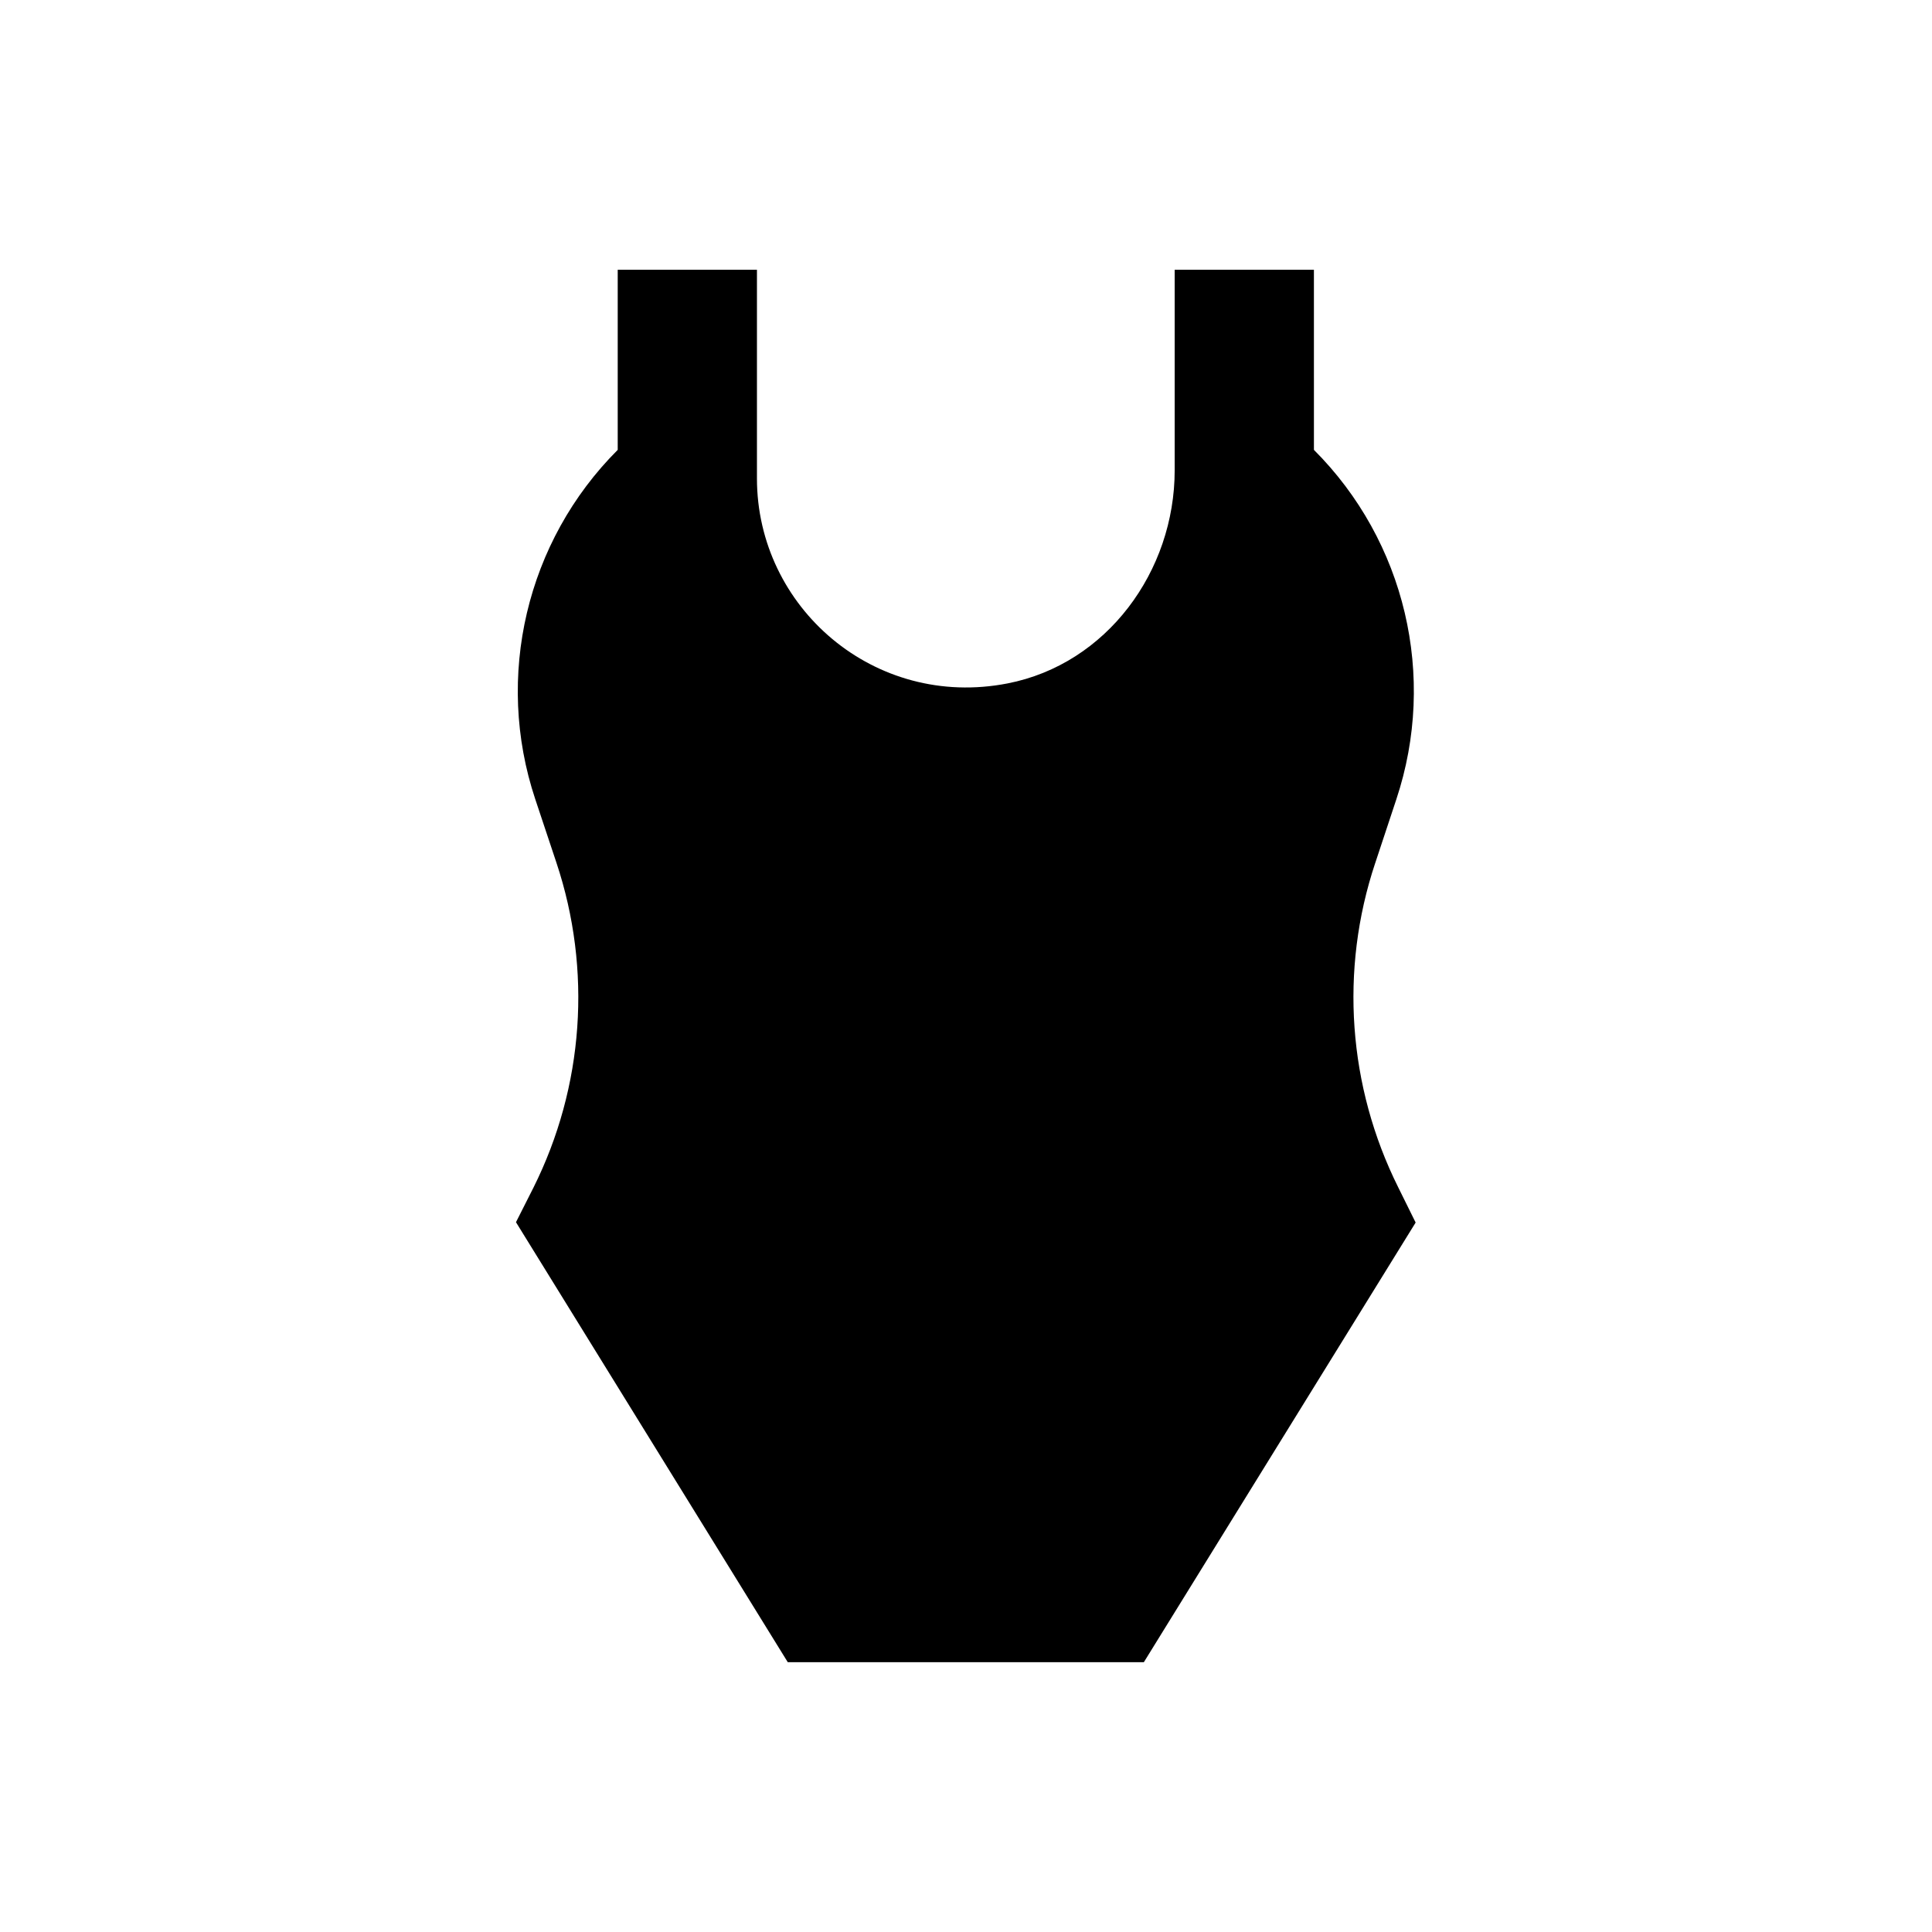 <?xml version="1.0" encoding="UTF-8"?>
<!-- Uploaded to: SVG Repo, www.svgrepo.com, Generator: SVG Repo Mixer Tools -->
<svg fill="#000000" width="800px" height="800px" version="1.1" viewBox="144 144 512 512" xmlns="http://www.w3.org/2000/svg">
 <path d="m508.44 372.74 5.609-16.926c10.824-32.57 2.363-68.387-21.844-92.594l-0.004-47.727h-36.898v53.137c0 26.766-18.008 51.363-44.281 56.48-35.324 6.887-66.422-20.172-66.422-54.316v-55.301h-36.898v47.727c-24.207 24.207-32.668 60.121-21.844 92.594l5.609 16.828c9.445 28.34 7.281 59.336-6.102 86.102l-4.625 9.152 72.027 116.6h94.367l72.027-116.51-4.625-9.348c-13.281-26.664-15.547-57.562-6.098-85.902z"/>
</svg>